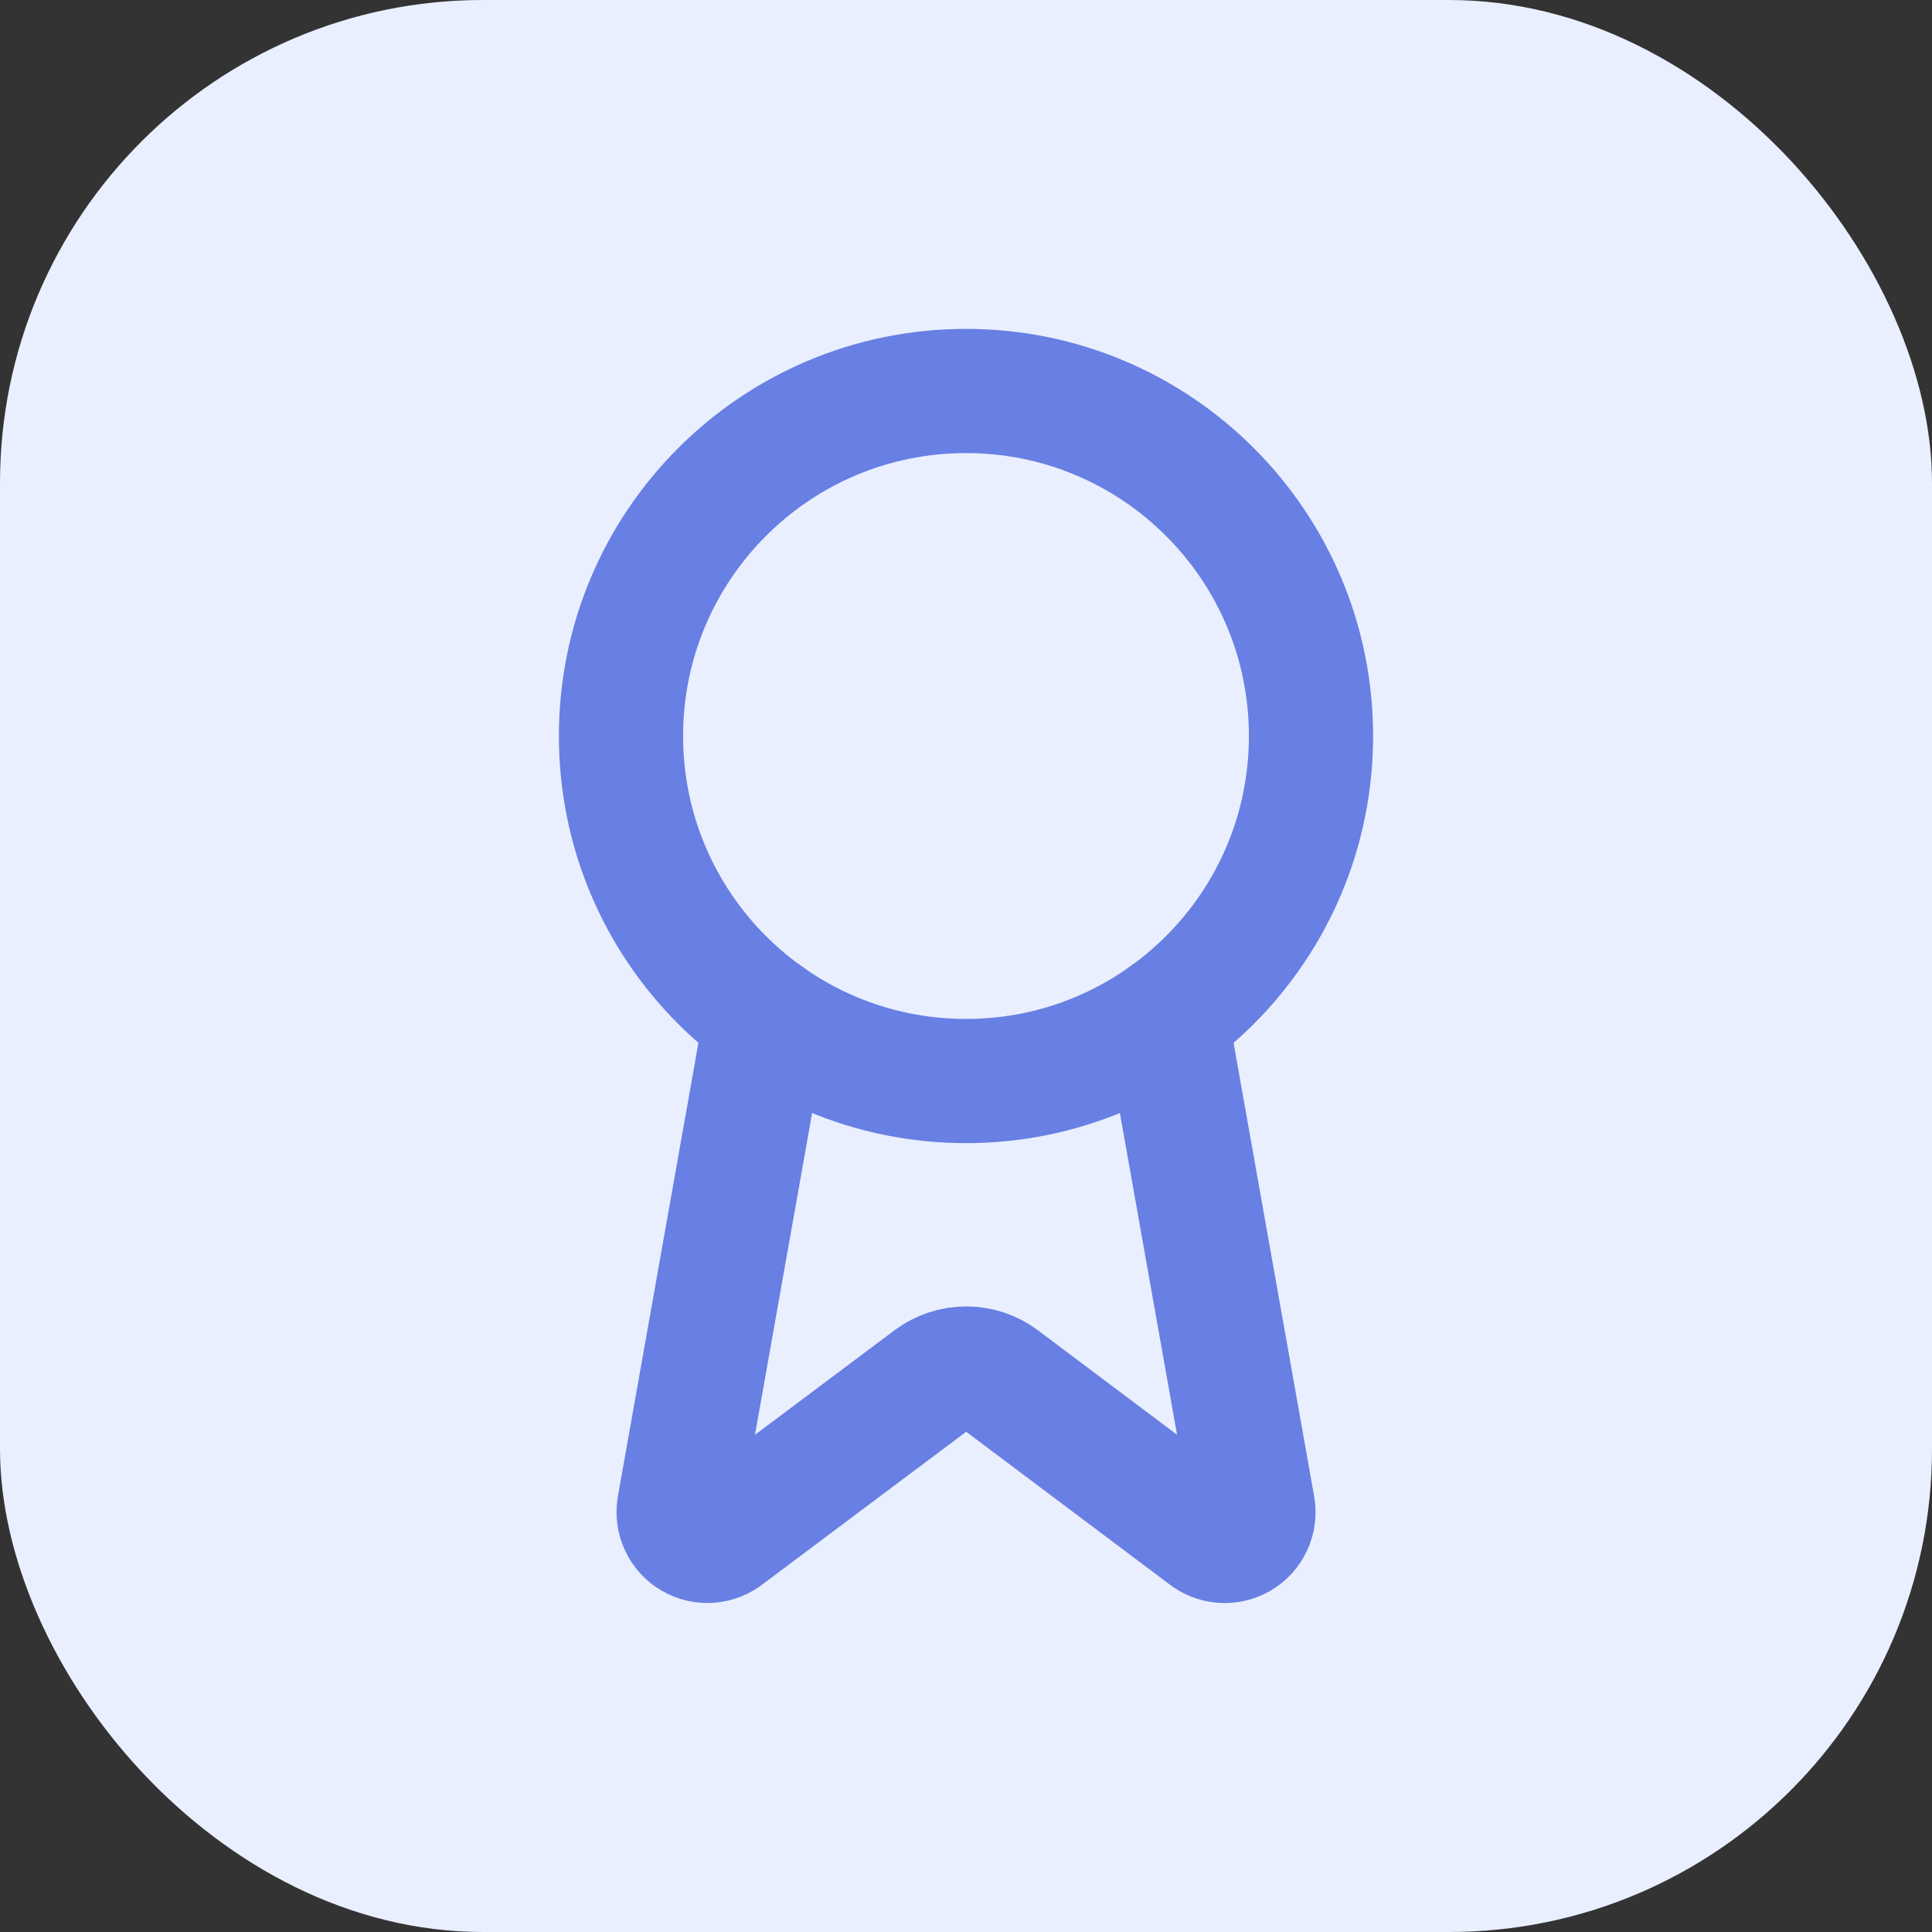 <svg width="35" height="35" viewBox="0 0 35 35" fill="none" xmlns="http://www.w3.org/2000/svg">
<rect x="0" y="0" width="35" height="35" fill="#333333" stroke="none"/>
<rect width="35" height="35" rx="8.75" fill="#E9EFFE"/>
<path d="M21.122 18.427L22.7 27.308C22.718 27.413 22.703 27.521 22.658 27.617C22.613 27.713 22.54 27.793 22.448 27.846C22.356 27.899 22.25 27.923 22.145 27.914C22.039 27.906 21.938 27.865 21.856 27.798L18.127 24.999C17.947 24.865 17.728 24.792 17.504 24.792C17.279 24.792 17.06 24.865 16.88 24.999L13.145 27.797C13.063 27.864 12.962 27.905 12.857 27.913C12.751 27.922 12.646 27.898 12.554 27.845C12.462 27.792 12.389 27.712 12.344 27.616C12.299 27.52 12.284 27.413 12.301 27.308L13.878 18.427" stroke="#687FE3" stroke-width="2.25" stroke-linecap="round" stroke-linejoin="round"/>
<path d="M17.5 19.584C20.952 19.584 23.75 16.785 23.75 13.334C23.75 9.882 20.952 7.083 17.5 7.083C14.048 7.083 11.25 9.882 11.25 13.334C11.25 16.785 14.048 19.584 17.5 19.584Z" stroke="#687FE3" stroke-width="2.25" stroke-linecap="round" stroke-linejoin="round"/>
</svg>
